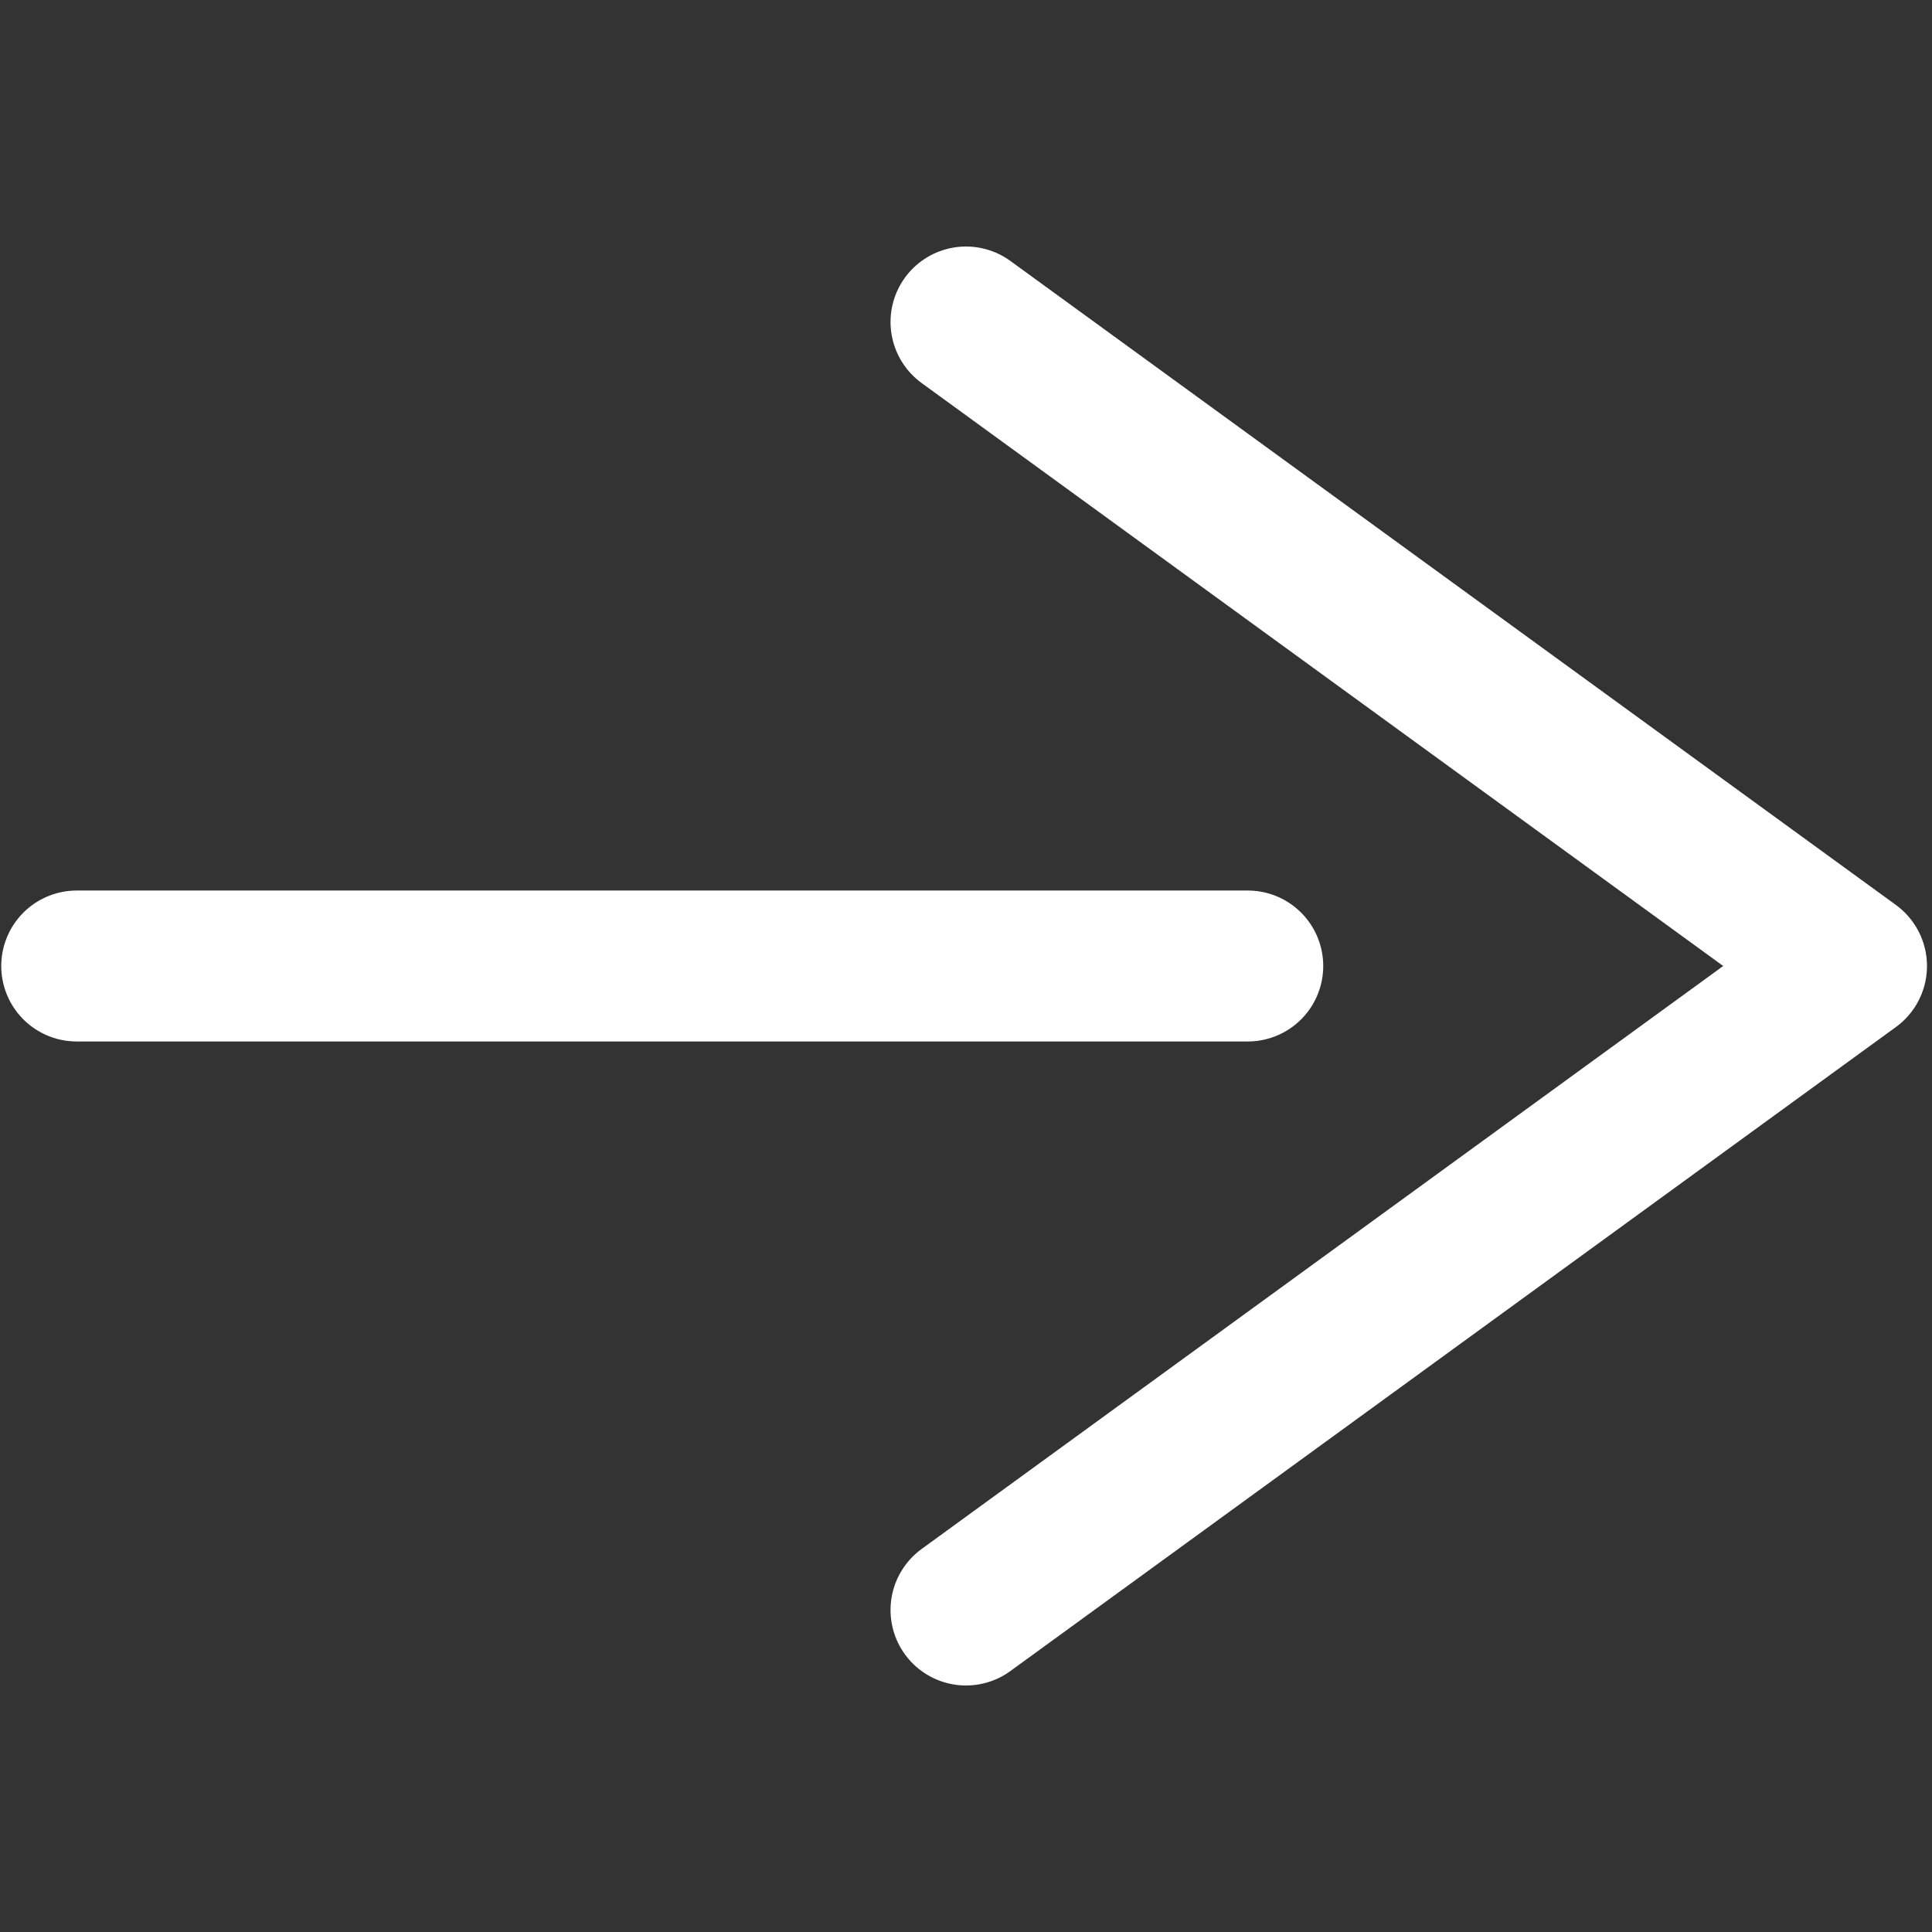<?xml version="1.0" encoding="UTF-8"?> <svg xmlns="http://www.w3.org/2000/svg" viewBox="0 0 512 512"><rect x="0" y="0" width="512" height="512" fill="#333333" stroke="none"/> <defs> <style>.cls-1{fill:#2d2b94;opacity:0;}.cls-2{fill:none;stroke:#fff;stroke-linecap:round;stroke-linejoin:round;stroke-width:40px;}</style> </defs> <g id="Layer_2" data-name="Layer 2"> <g id="Icons"> <rect class="cls-1" width="512" height="512"></rect> <line class="cls-2" x1="20.33" y1="256" x2="330.67" y2="256"></line> <polyline class="cls-2" points="256 85.33 490.67 256 256 426.67"></polyline> </g> </g> </svg> 